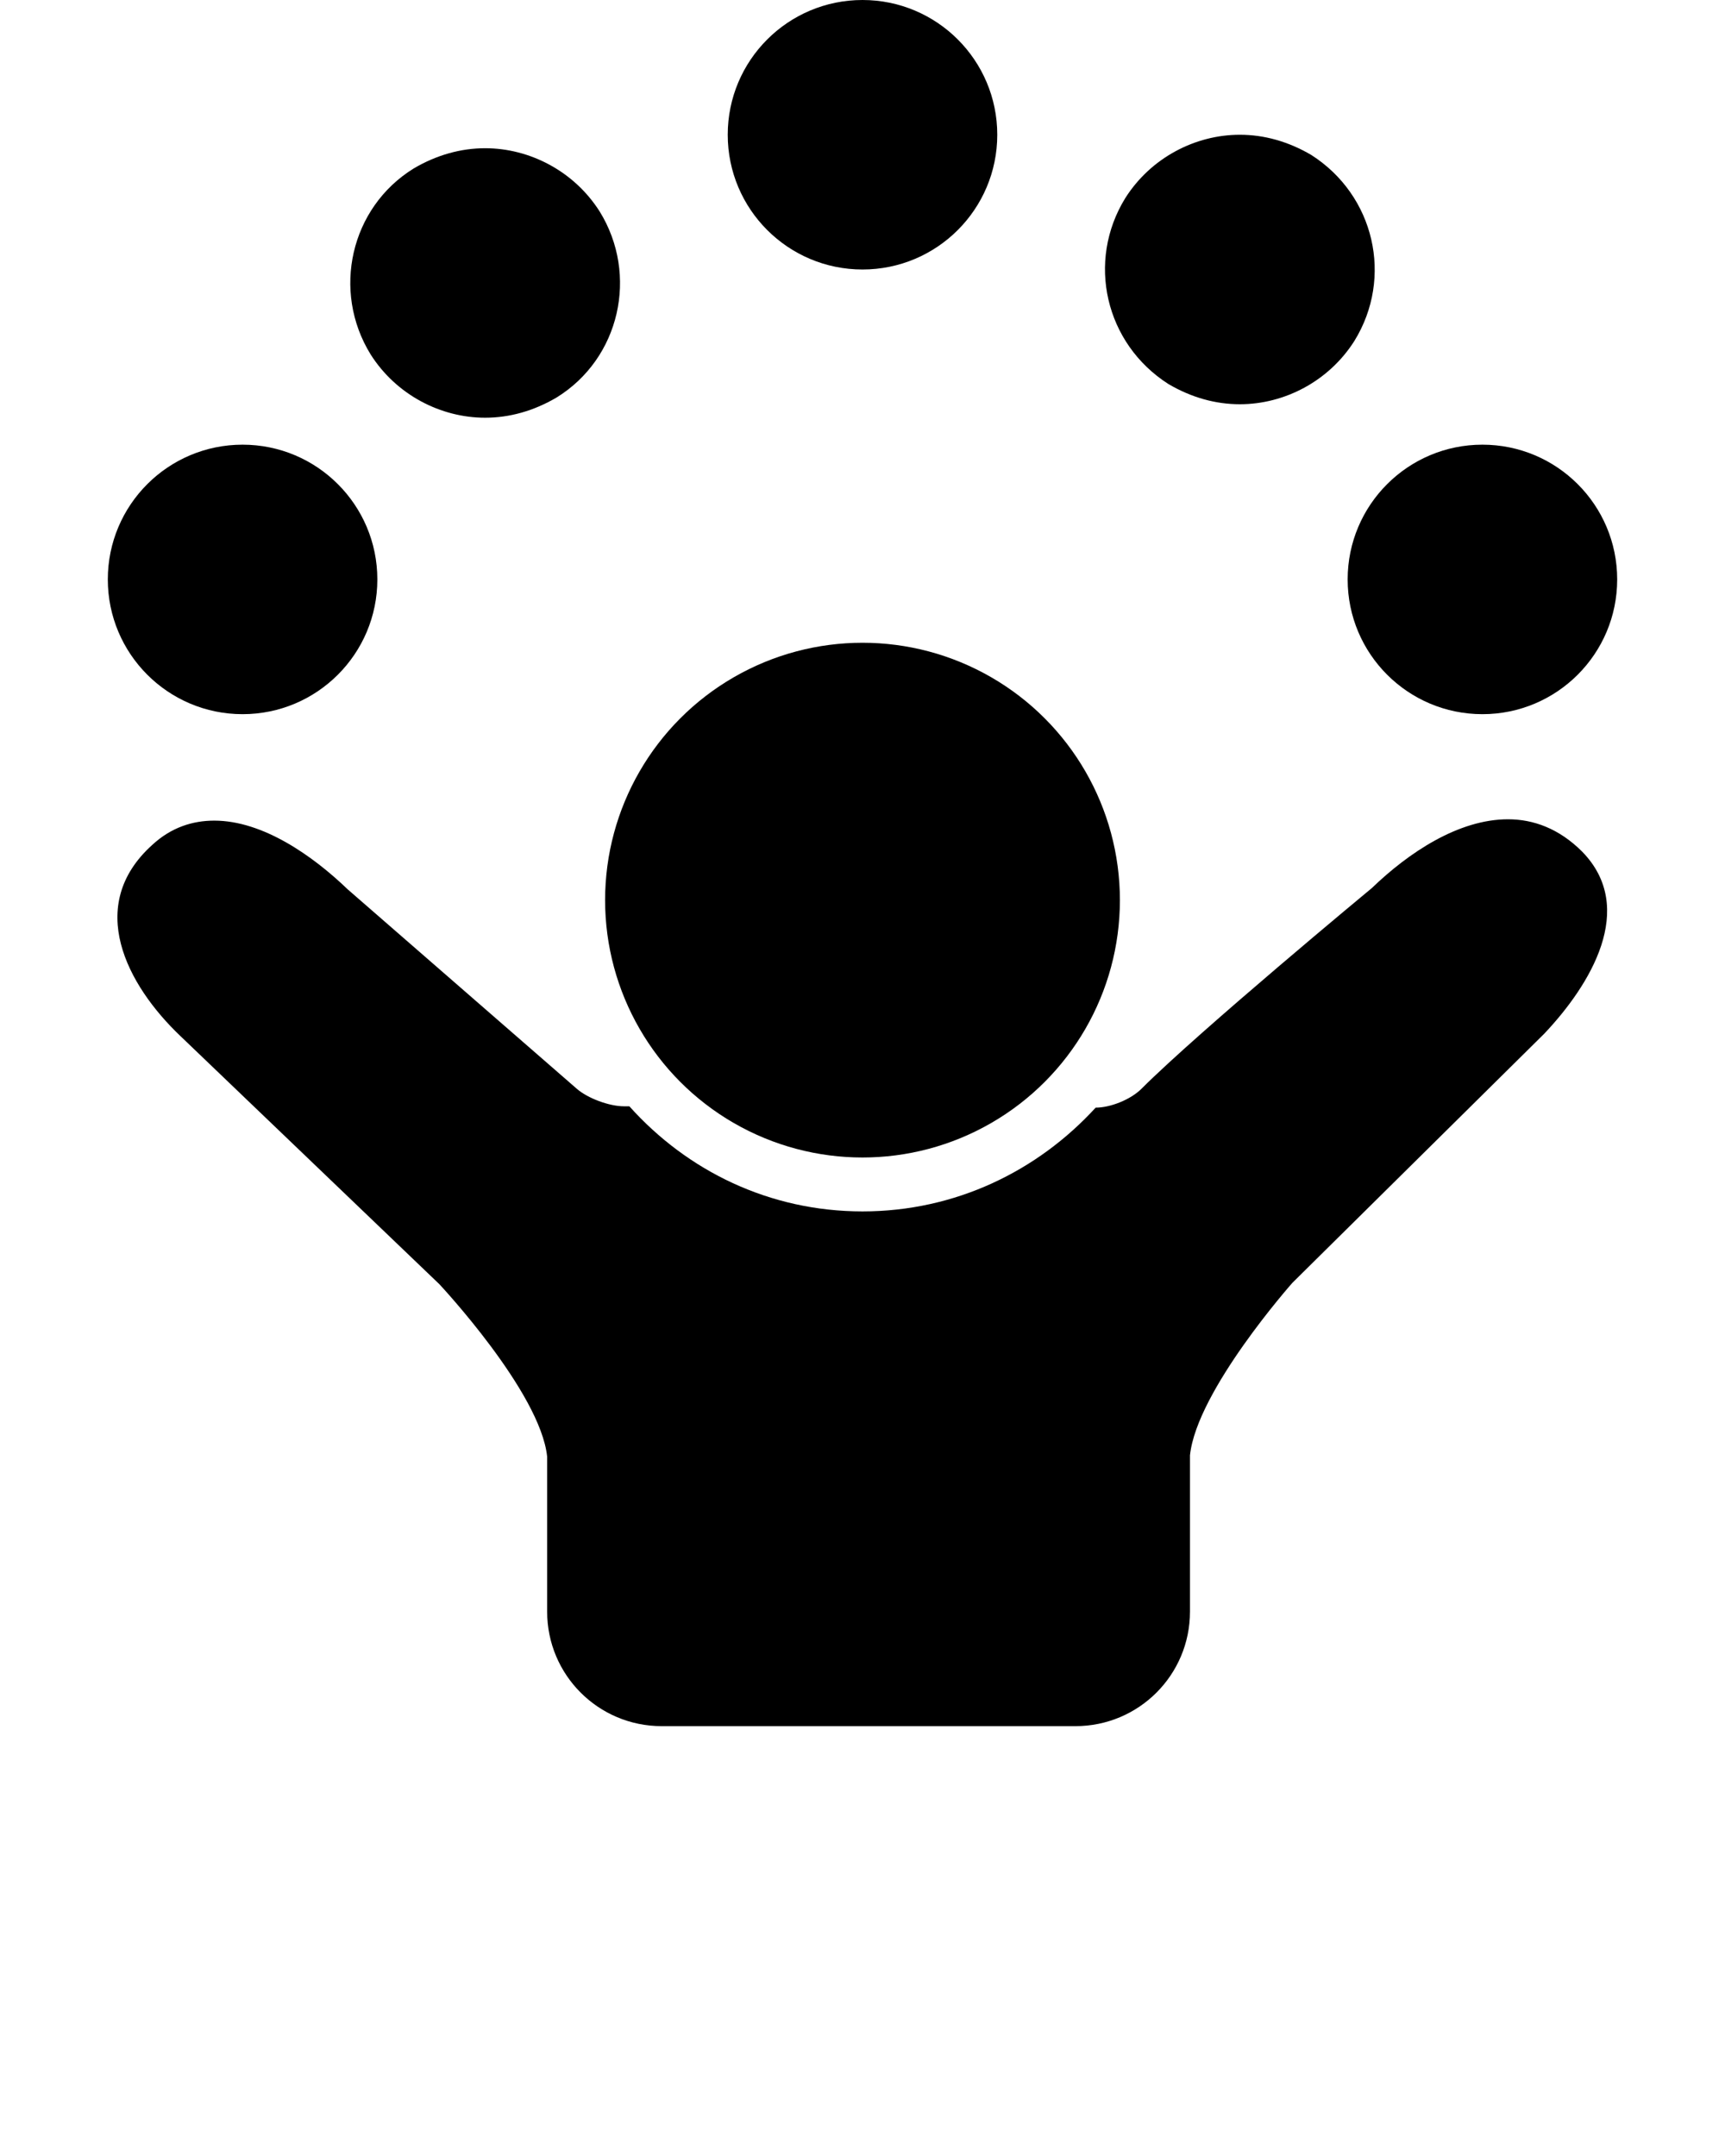 <?xml version="1.0" encoding="utf-8"?>
<!-- Generator: Adobe Illustrator 22.1.0, SVG Export Plug-In . SVG Version: 6.00 Build 0)  -->
<svg version="1.1" id="Layer_1" xmlns="http://www.w3.org/2000/svg" xmlns:xlink="http://www.w3.org/1999/xlink" x="0px" y="0px"
	 viewBox="0 0 128 160" style="enable-background:new 0 0 128 160;" xml:space="preserve">
<path d="M117.4,63.2c-1.7-1.7-3.6-2.4-5.5-2.4c-3.7,0-7.4,2.5-10.1,5.1c0,0-12.8,10.6-17.1,14.9c-0.8,0.8-2.3,1.4-3.4,1.4
	C77,86.9,70.9,89.9,64,89.9s-13-3-17.3-7.8h-0.4c-1.1,0-2.7-0.6-3.5-1.3L25.8,66c-2.6-2.5-6.3-5.1-9.9-5.1c-1.6,0-3.2,0.5-4.6,1.8
	c-5,4.5-1.9,10.4,2.1,14.2c0.1,0.1,19.2,18.4,19.2,18.4s7.5,8,8,12.8v11.5c0,4.7,3.8,8.5,8.5,8.5h30.7c4.7,0,8.5-3.8,8.5-8.5V108
	c0.5-4.8,7.6-12.8,7.6-12.8l18.7-18.5C118,73.1,121.5,67.4,117.4,63.2z"/>
<circle cx="64" cy="66.8" r="19.1"/>
<circle cx="18" cy="43" r="10"/>
<circle cx="64" cy="10" r="10"/>
<path d="M36,11c-1.8,0-3.6,0.5-5.3,1.5c-4.7,2.9-6.1,9.1-3.2,13.8c1.9,3,5.2,4.7,8.5,4.7c1.8,0,3.6-0.5,5.3-1.5
	c4.7-2.9,6.1-9.1,3.2-13.8C42.6,12.7,39.3,11,36,11z"/>
<path d="M86.7,28.5c1.7,1,3.5,1.5,5.3,1.5c3.3,0,6.6-1.7,8.5-4.7c2.9-4.7,1.5-10.8-3.2-13.8c-1.7-1-3.5-1.5-5.3-1.5
	c-3.3,0-6.6,1.7-8.5,4.7C80.6,19.4,82,25.5,86.7,28.5z"/>
<circle cx="110" cy="43" r="10"/>
</svg>
